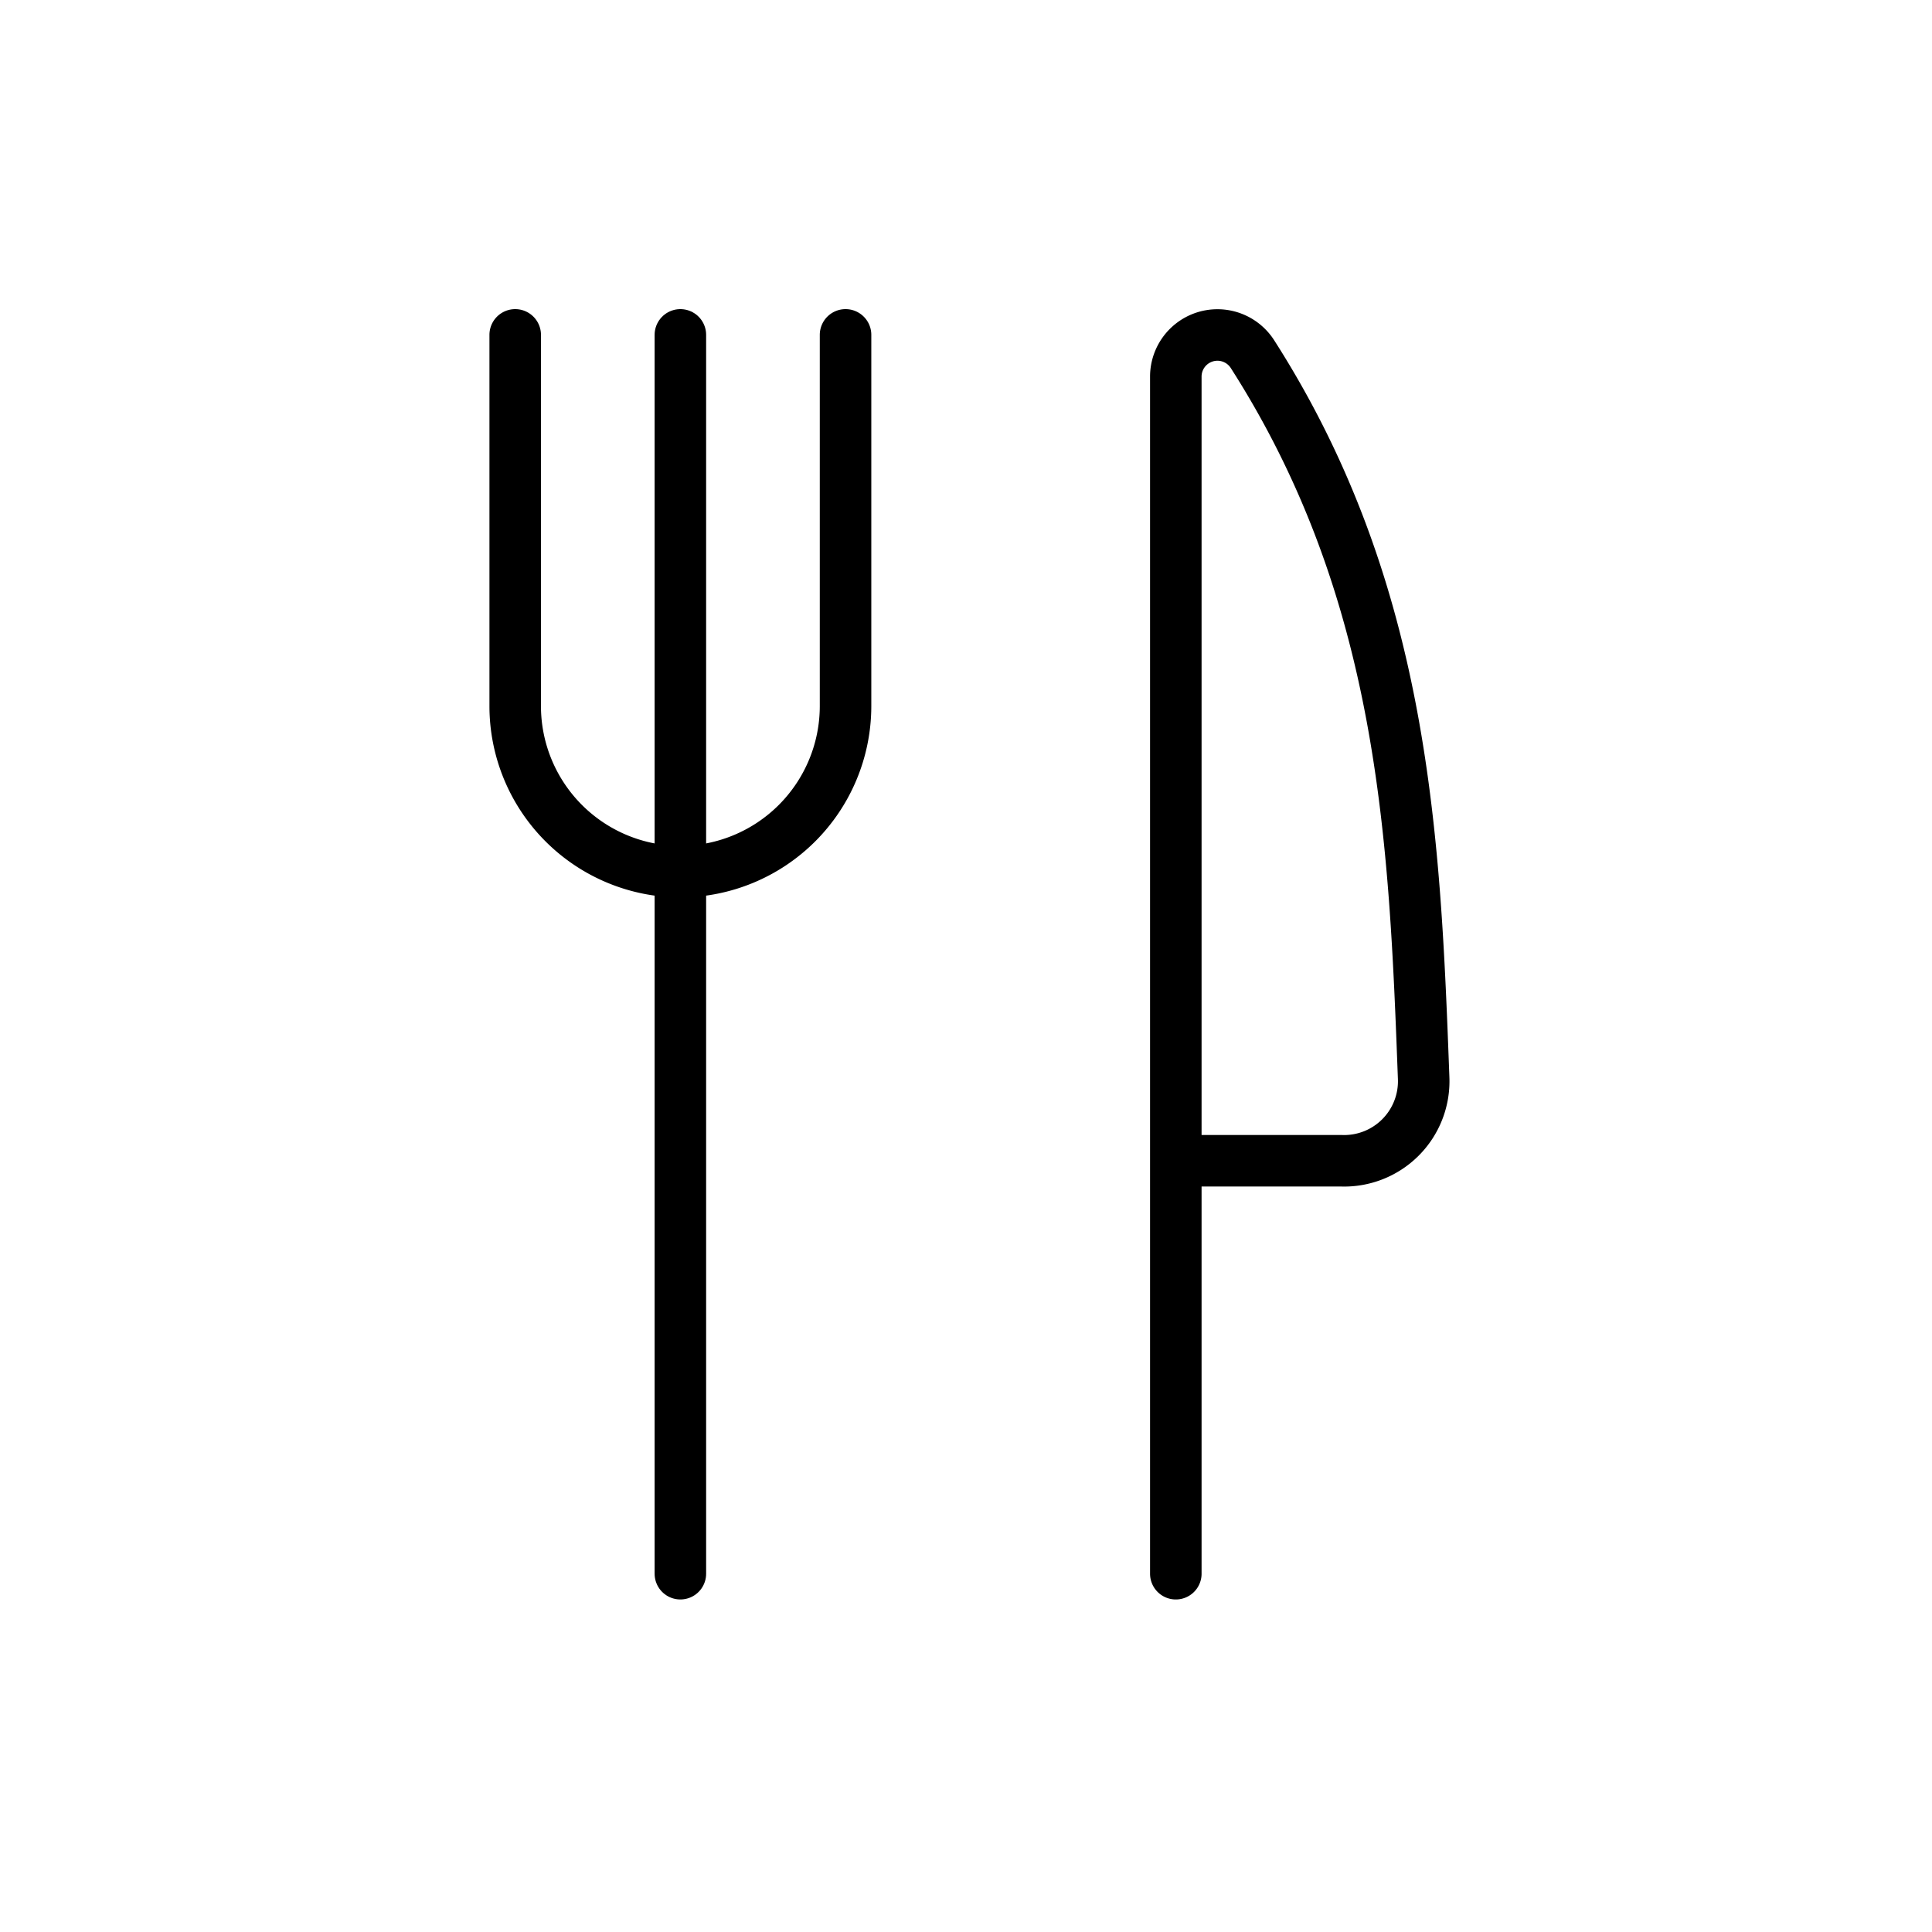 <svg xmlns="http://www.w3.org/2000/svg" width="75" height="75" viewBox="0 0 75 75">
  <g id="Group_134" data-name="Group 134" transform="translate(-175 -3931)">
    <rect id="Rectangle_338" data-name="Rectangle 338" width="75" height="75" transform="translate(175 3931)" fill="none"/>
    <g id="restaurant-fork-knife_2_" data-name="restaurant-fork-knife (2)" transform="translate(191.563 3943.312)">
      <path id="Path_589" data-name="Path 589" d="M6.187.688V48.779" transform="translate(3.662 0)" fill="none" stroke="#000" stroke-linecap="round" stroke-linejoin="round" stroke-width="2"/>
      <path id="Path_590" data-name="Path 590" d="M16.261.688V15.114a6.431,6.431,0,0,1-6.412,6.412h0a6.431,6.431,0,0,1-6.412-6.412V.688" transform="translate(0 0)" fill="none" stroke="#000" stroke-linecap="round" stroke-linejoin="round" stroke-width="2"/>
      <path id="Path_591" data-name="Path 591" d="M14.438,32.746H20.85a3.089,3.089,0,0,0,3.206-3.206c-.345-9.208-.716-18.852-6.655-28.122a1.616,1.616,0,0,0-2.966.877V48.777" transform="translate(14.647 0.002)" fill="none" stroke="#000" stroke-linecap="round" stroke-linejoin="round" stroke-width="2"/>
    </g>
  </g>
</svg>
